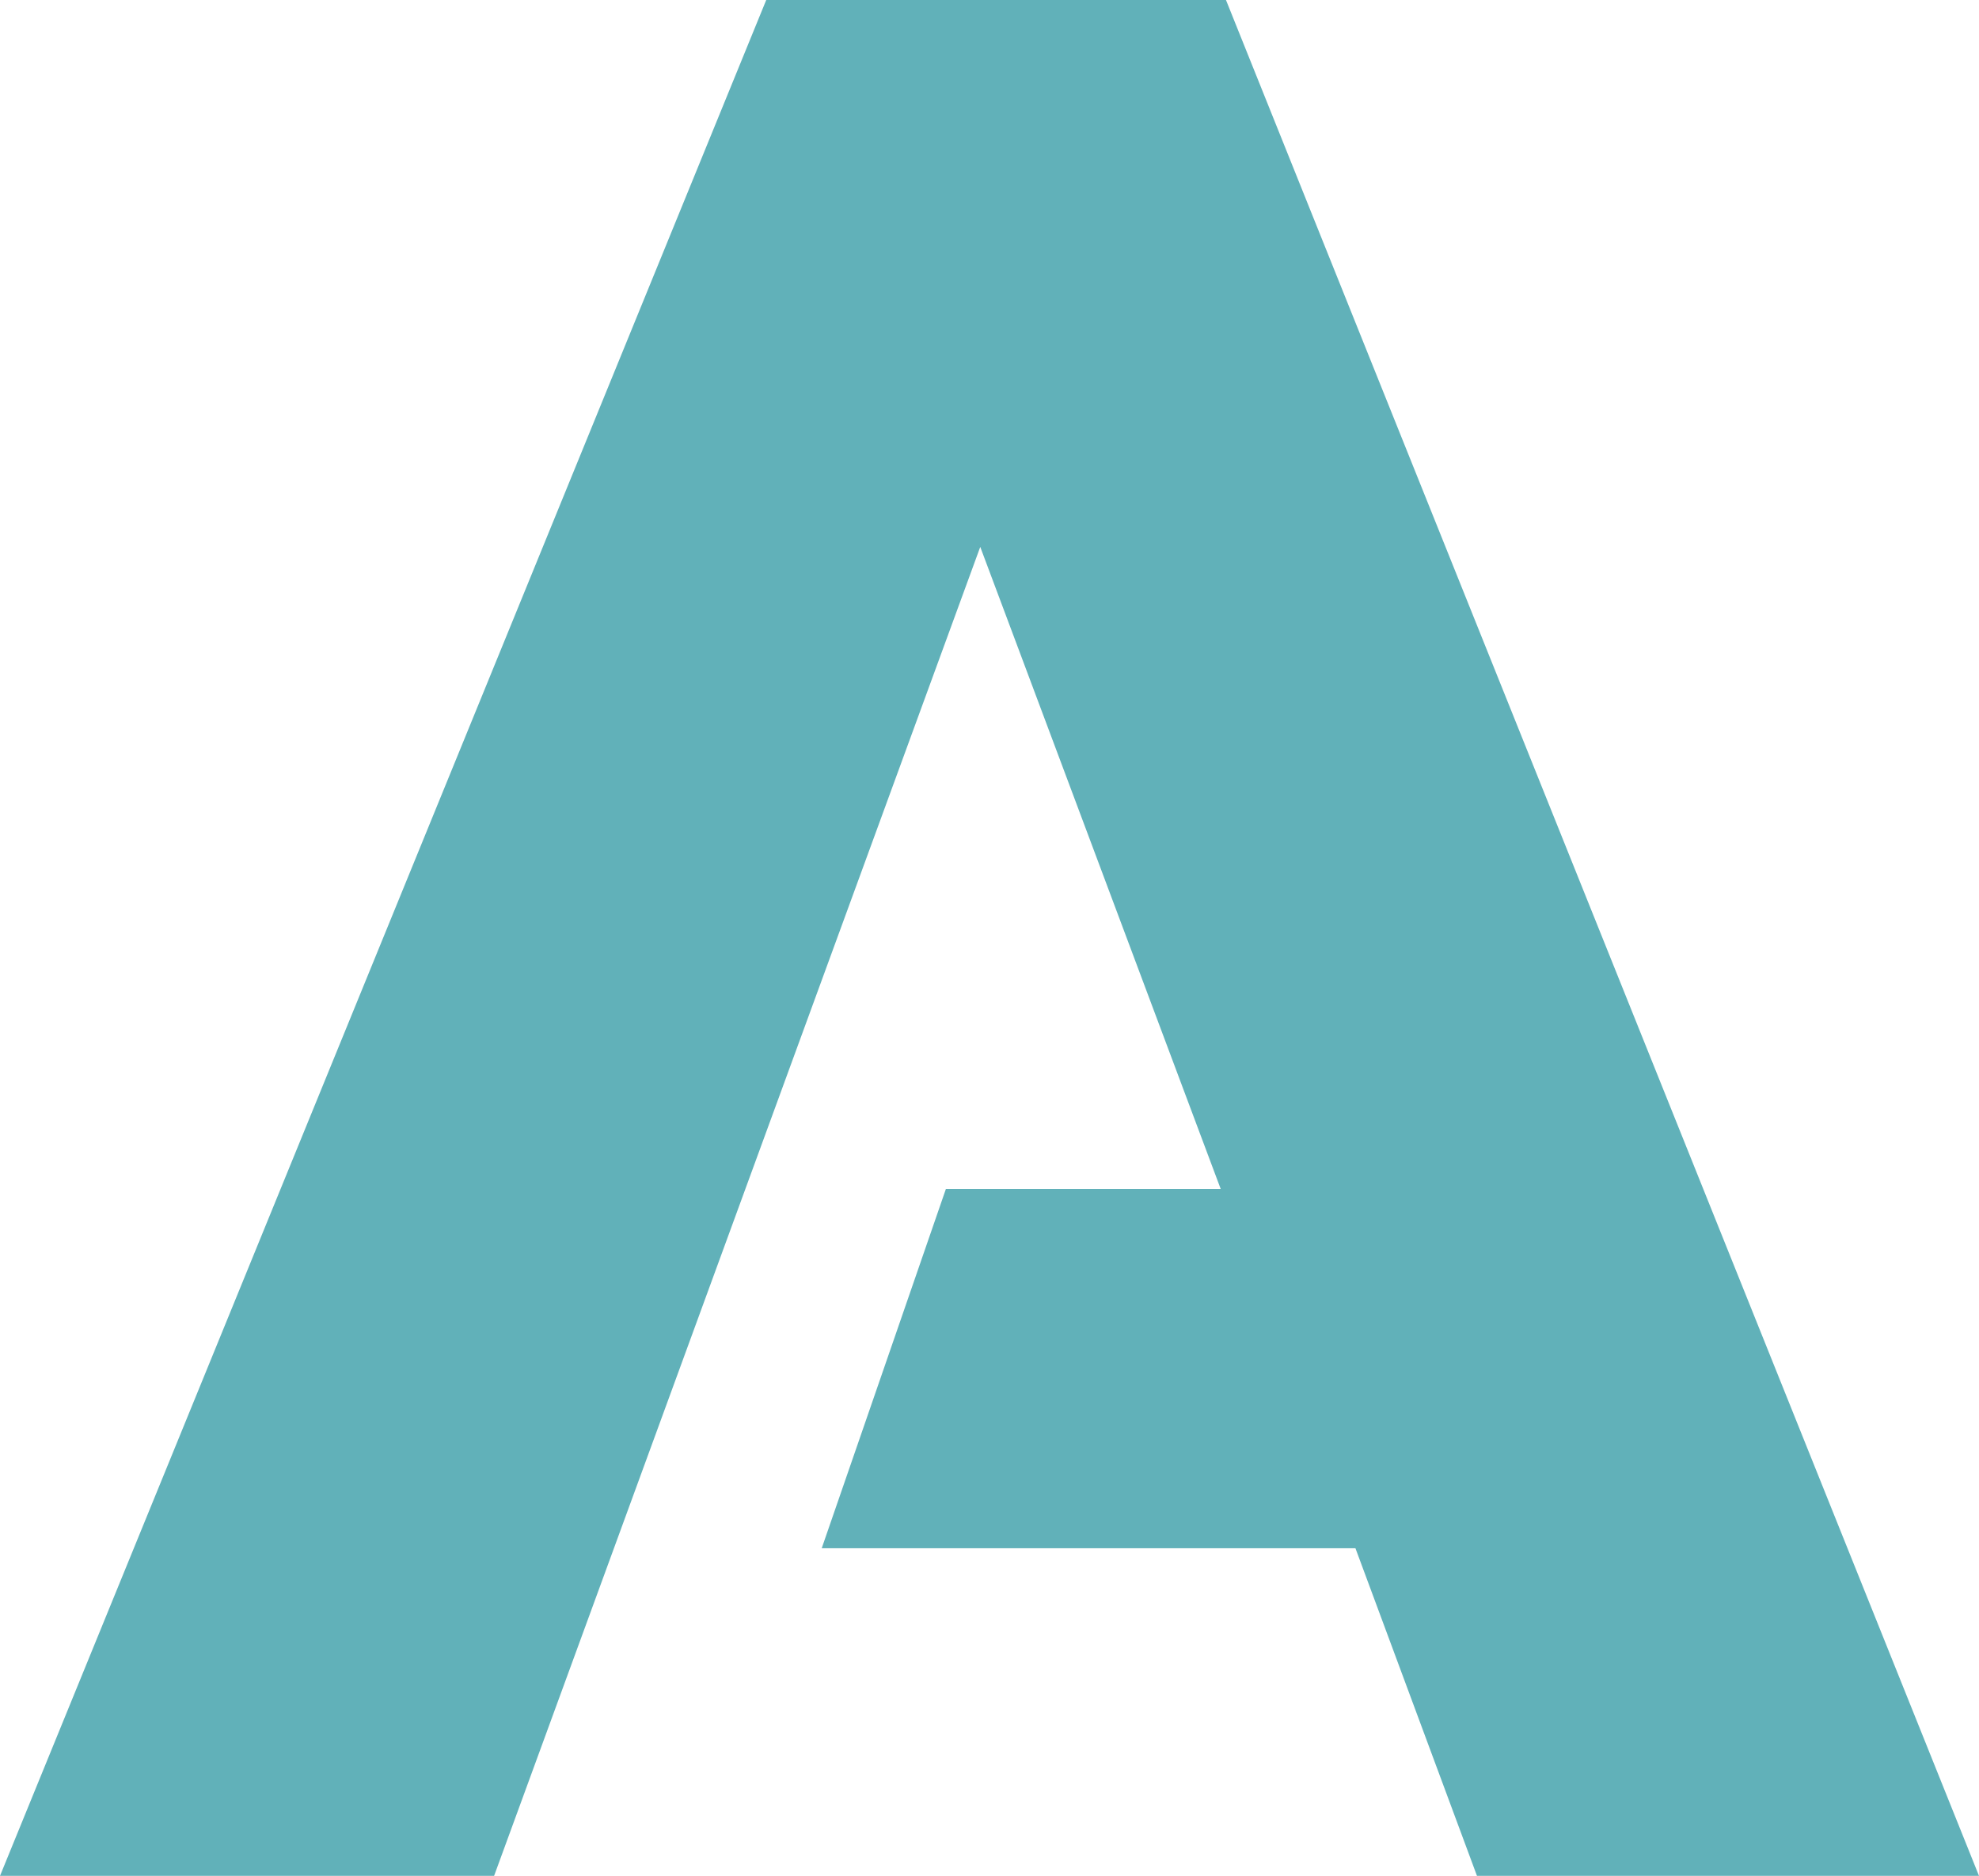 <?xml version="1.0" encoding="UTF-8" standalone="no"?>
<svg
   width="32.956"
   height="31.24"
   viewBox="0 0 32.956 31.24"
   fill="none"
   version="1.1"
   id="svg1"
   sodipodi:docname="akalogo.svg"
   inkscape:version="1.3 (0e150ed6c4, 2023-07-21)"
   xmlns:inkscape="http://www.inkscape.org/namespaces/inkscape"
   xmlns:sodipodi="http://sodipodi.sourceforge.net/DTD/sodipodi-0.dtd"
   xmlns="http://www.w3.org/2000/svg"
   xmlns:svg="http://www.w3.org/2000/svg">
  <defs
     id="defs1" />
  <sodipodi:namedview
     id="namedview1"
     pagecolor="#ffffff"
     bordercolor="#000000"
     borderopacity="0.25"
     inkscape:showpageshadow="2"
     inkscape:pageopacity="0.0"
     inkscape:pagecheckerboard="0"
     inkscape:deskcolor="#d1d1d1"
     inkscape:zoom="10.072664"
     inkscape:cx="48.348679"
     inkscape:cy="9.1832707"
     inkscape:window-width="1920"
     inkscape:window-height="1171"
     inkscape:window-x="-9"
     inkscape:window-y="-9"
     inkscape:window-maximized="1"
     inkscape:current-layer="svg1" />
  <path
     d="m 32.956,31.24 h -8.36 l -2.024,-5.456 h -8.888 l 2.068,-5.984 h 4.576 l -4.004,-10.692 -8.096,22.132 H 0 L 12.76,0 h 7.656 z"
     fill="#61b1b9"
     id="path1"
     sodipodi:nodetypes="cccccccccccc" />
</svg>
